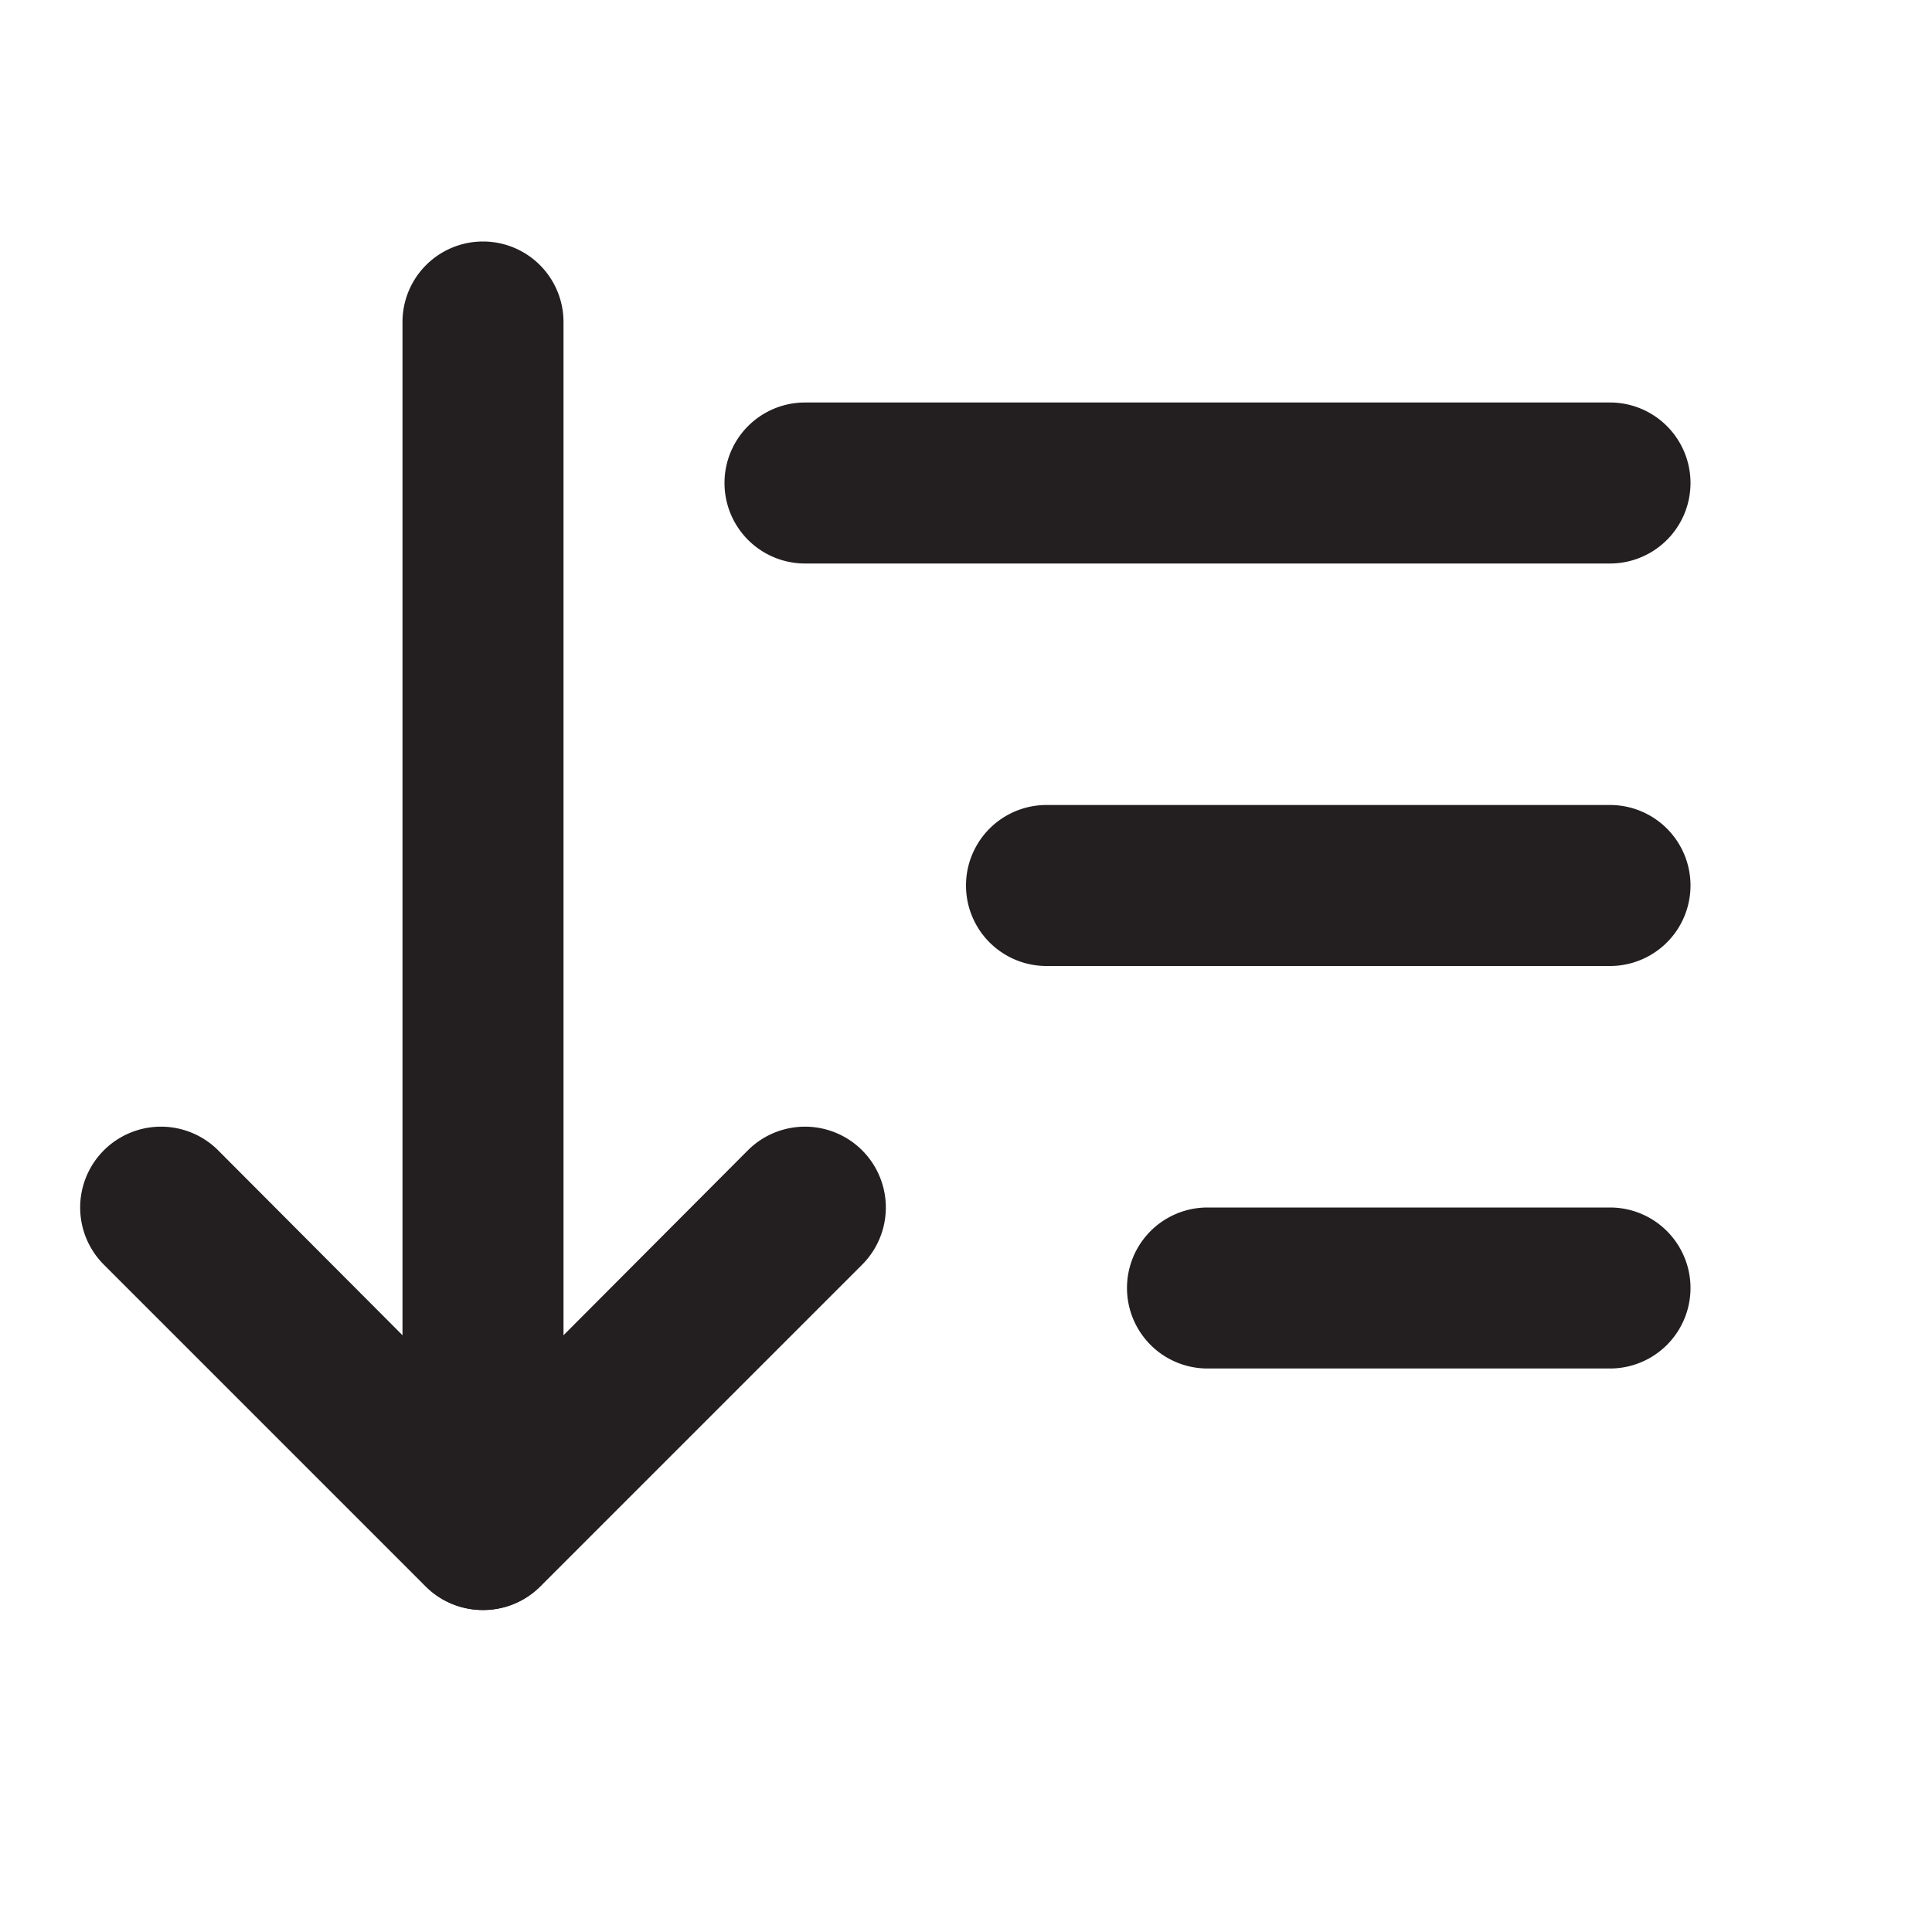<?xml version="1.0" encoding="utf-8"?>
<svg width="800px" height="800px" viewBox="0 0 24 24" xmlns="http://www.w3.org/2000/svg" id="sort-ascending" class="icon glyph"><path d="M6,20a1,1,0,0,1-.71-.29l-4-4a1,1,0,0,1,1.42-1.42L6,17.59l3.29-3.3a1,1,0,0,1,1.42,1.42l-4,4A1,1,0,0,1,6,20Z" style="fill:#231f20"></path><path d="M6,20a1,1,0,0,1-1-1V4A1,1,0,0,1,7,4V19A1,1,0,0,1,6,20Z" style="fill:#231f20"></path><path d="M20,17H15a1,1,0,0,1,0-2h5a1,1,0,0,1,0,2Z" style="fill:#231f20"></path><path d="M20,12H13a1,1,0,0,1,0-2h7a1,1,0,0,1,0,2Z" style="fill:#231f20"></path><path d="M20,7H10a1,1,0,0,1,0-2H20a1,1,0,0,1,0,2Z" style="fill:#231f20"></path></svg>